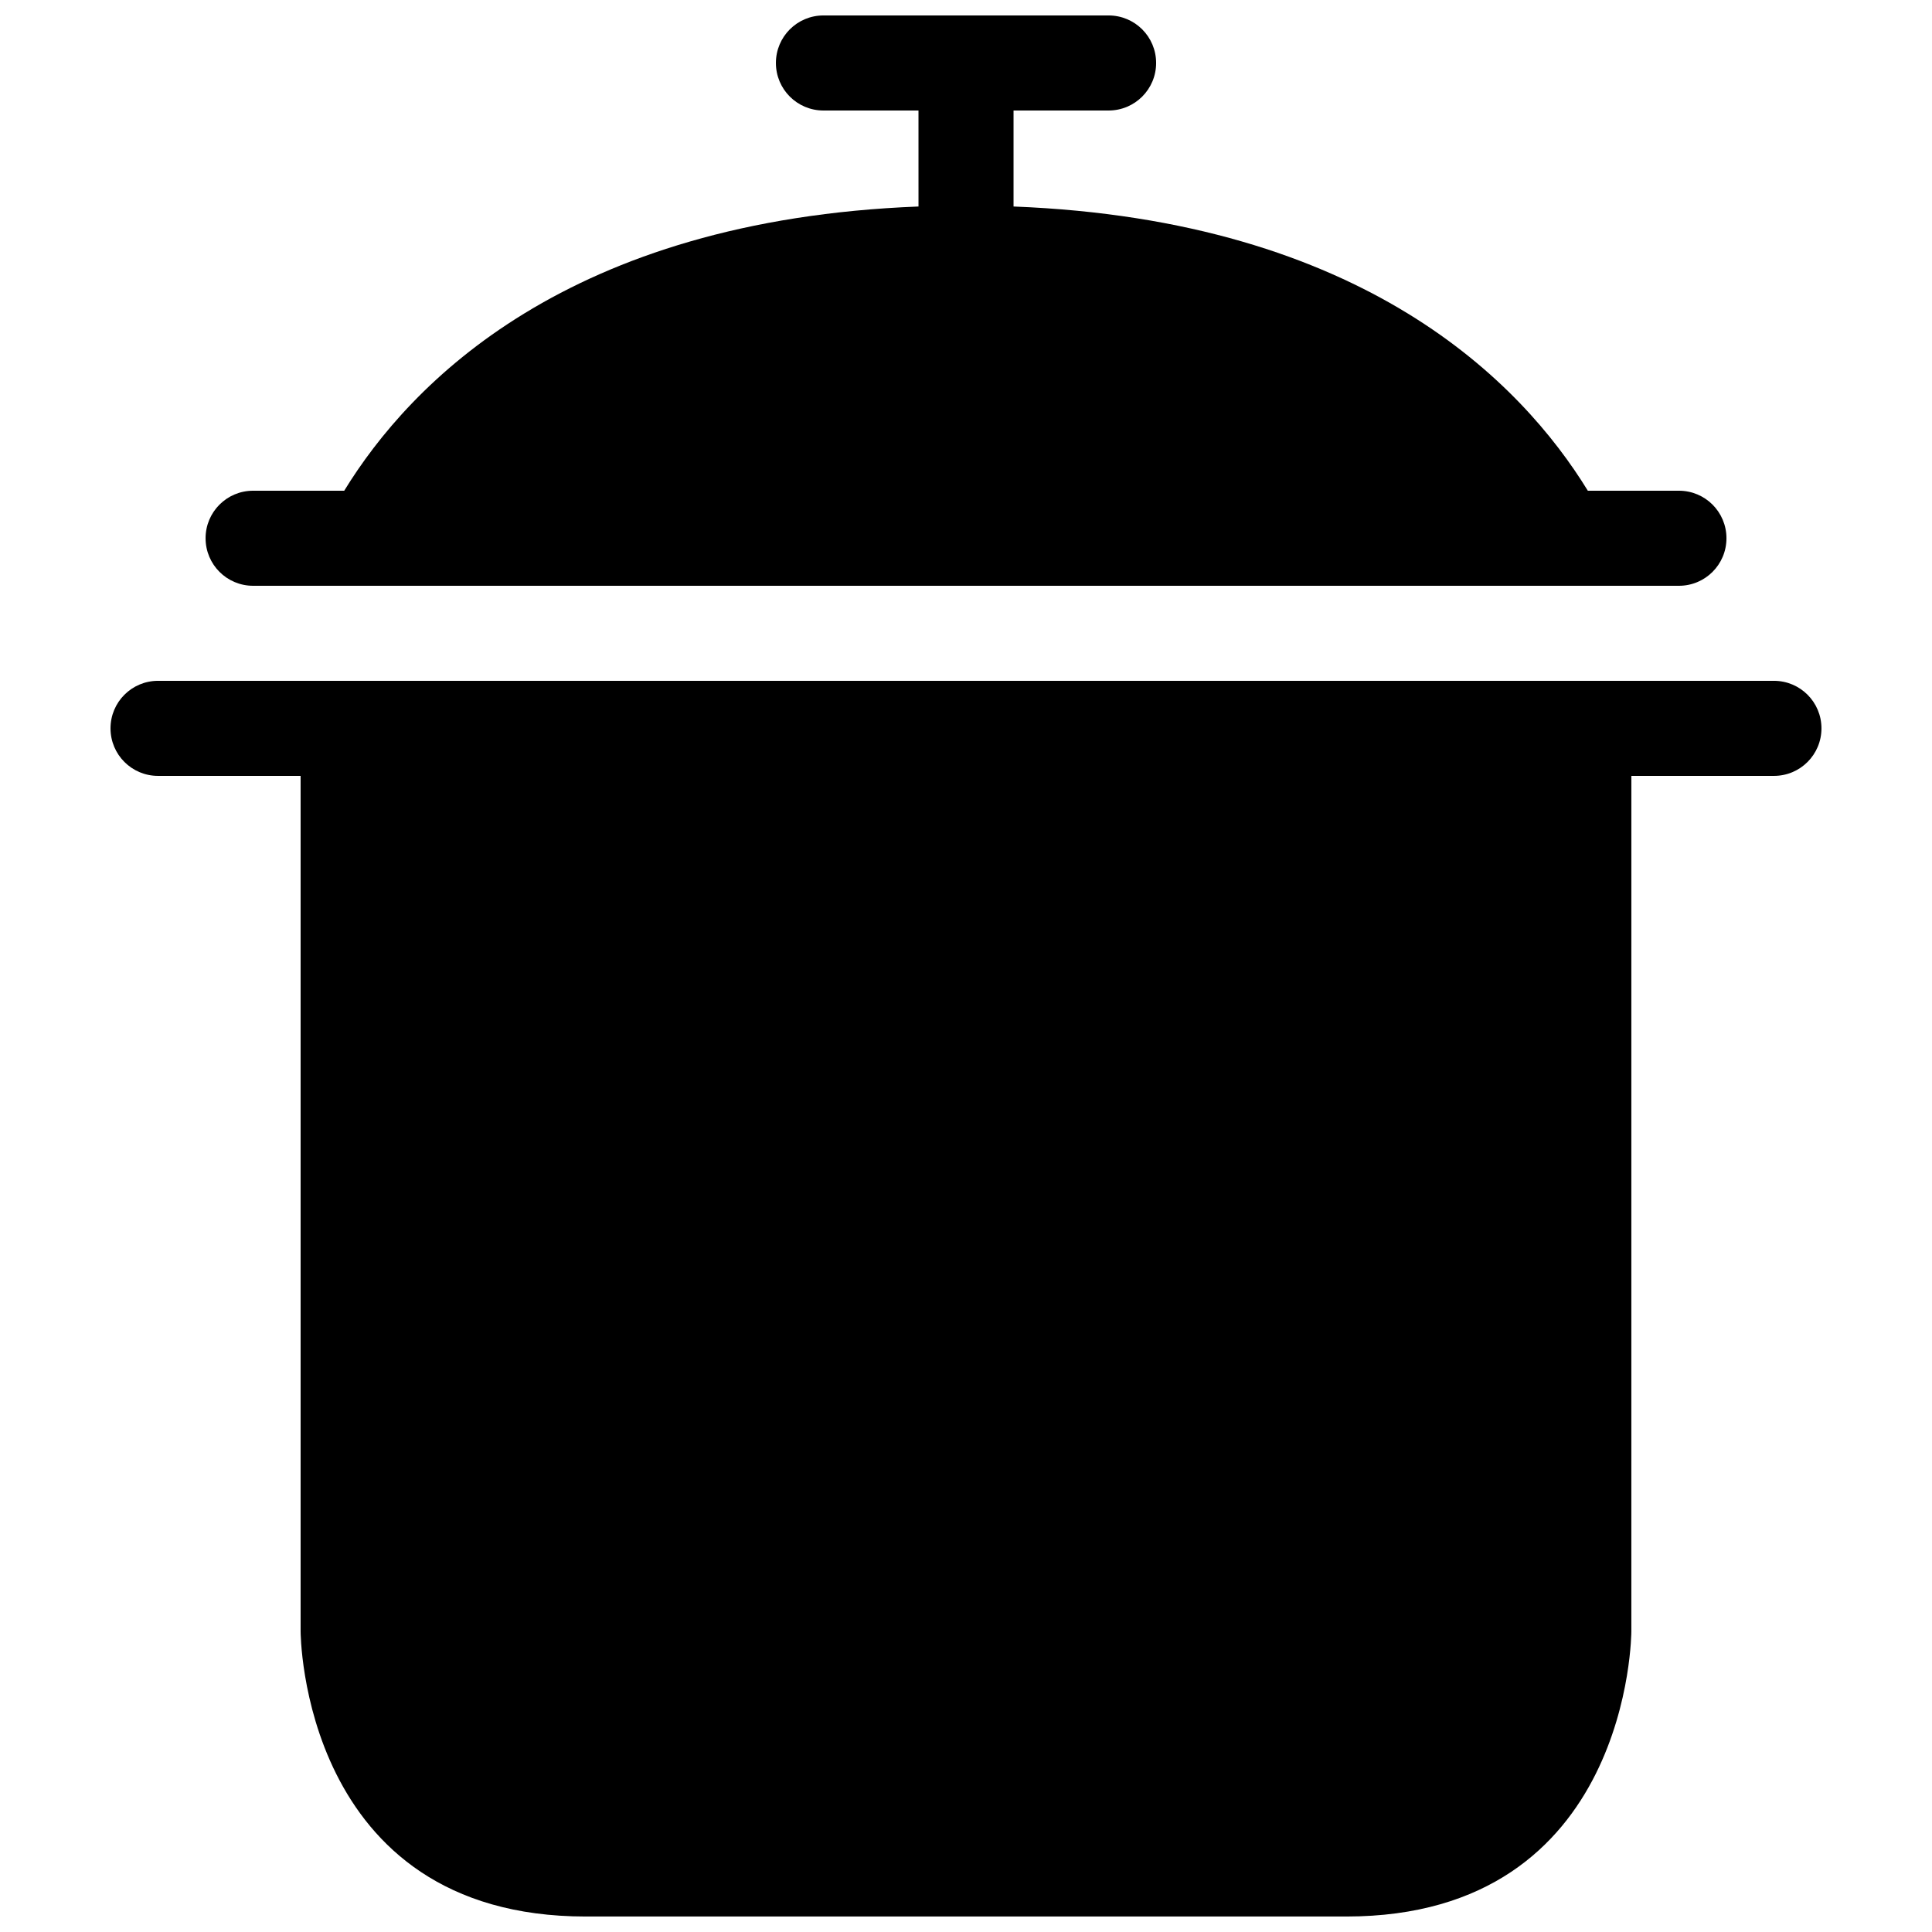 <?xml version="1.0" encoding="UTF-8"?>
<!-- Uploaded to: SVG Repo, www.svgrepo.com, Generator: SVG Repo Mixer Tools -->
<svg width="800px" height="800px" version="1.1" viewBox="144 144 512 512" xmlns="http://www.w3.org/2000/svg">
 <defs>
  <clipPath id="a">
   <path d="m173 148.09h454v503.81h-454z"/>
  </clipPath>
 </defs>
 <g clip-path="url(#a)">
  <path d="m198.48 286.64c0-6.961 5.633-12.594 12.594-12.594h24.148c17.527-28.586 59.242-71.723 152.19-75.32l-0.004-25.441h-25.191c-6.961 0-12.594-5.633-12.594-12.598 0-6.961 5.633-12.594 12.594-12.594h75.57c6.965 0 12.598 5.633 12.598 12.594 0 6.965-5.633 12.598-12.594 12.598h-25.191v25.441c92.938 3.598 134.65 46.734 152.19 75.32h24.145c6.961 0 12.594 5.633 12.594 12.594 0.004 6.965-5.629 12.598-12.594 12.598h-377.86c-6.965 0-12.594-5.633-12.594-12.598zm415.64 37.785h-428.24c-6.961 0-12.594 5.633-12.594 12.598 0 6.961 5.633 12.594 12.594 12.594h37.785v226.71s0 75.57 75.57 75.57h201.52c75.57 0 75.57-75.57 75.57-75.57l0.004-226.71h37.785c6.961 0 12.594-5.633 12.594-12.594 0-6.965-5.629-12.598-12.594-12.598z"/>
 </g>
</svg>